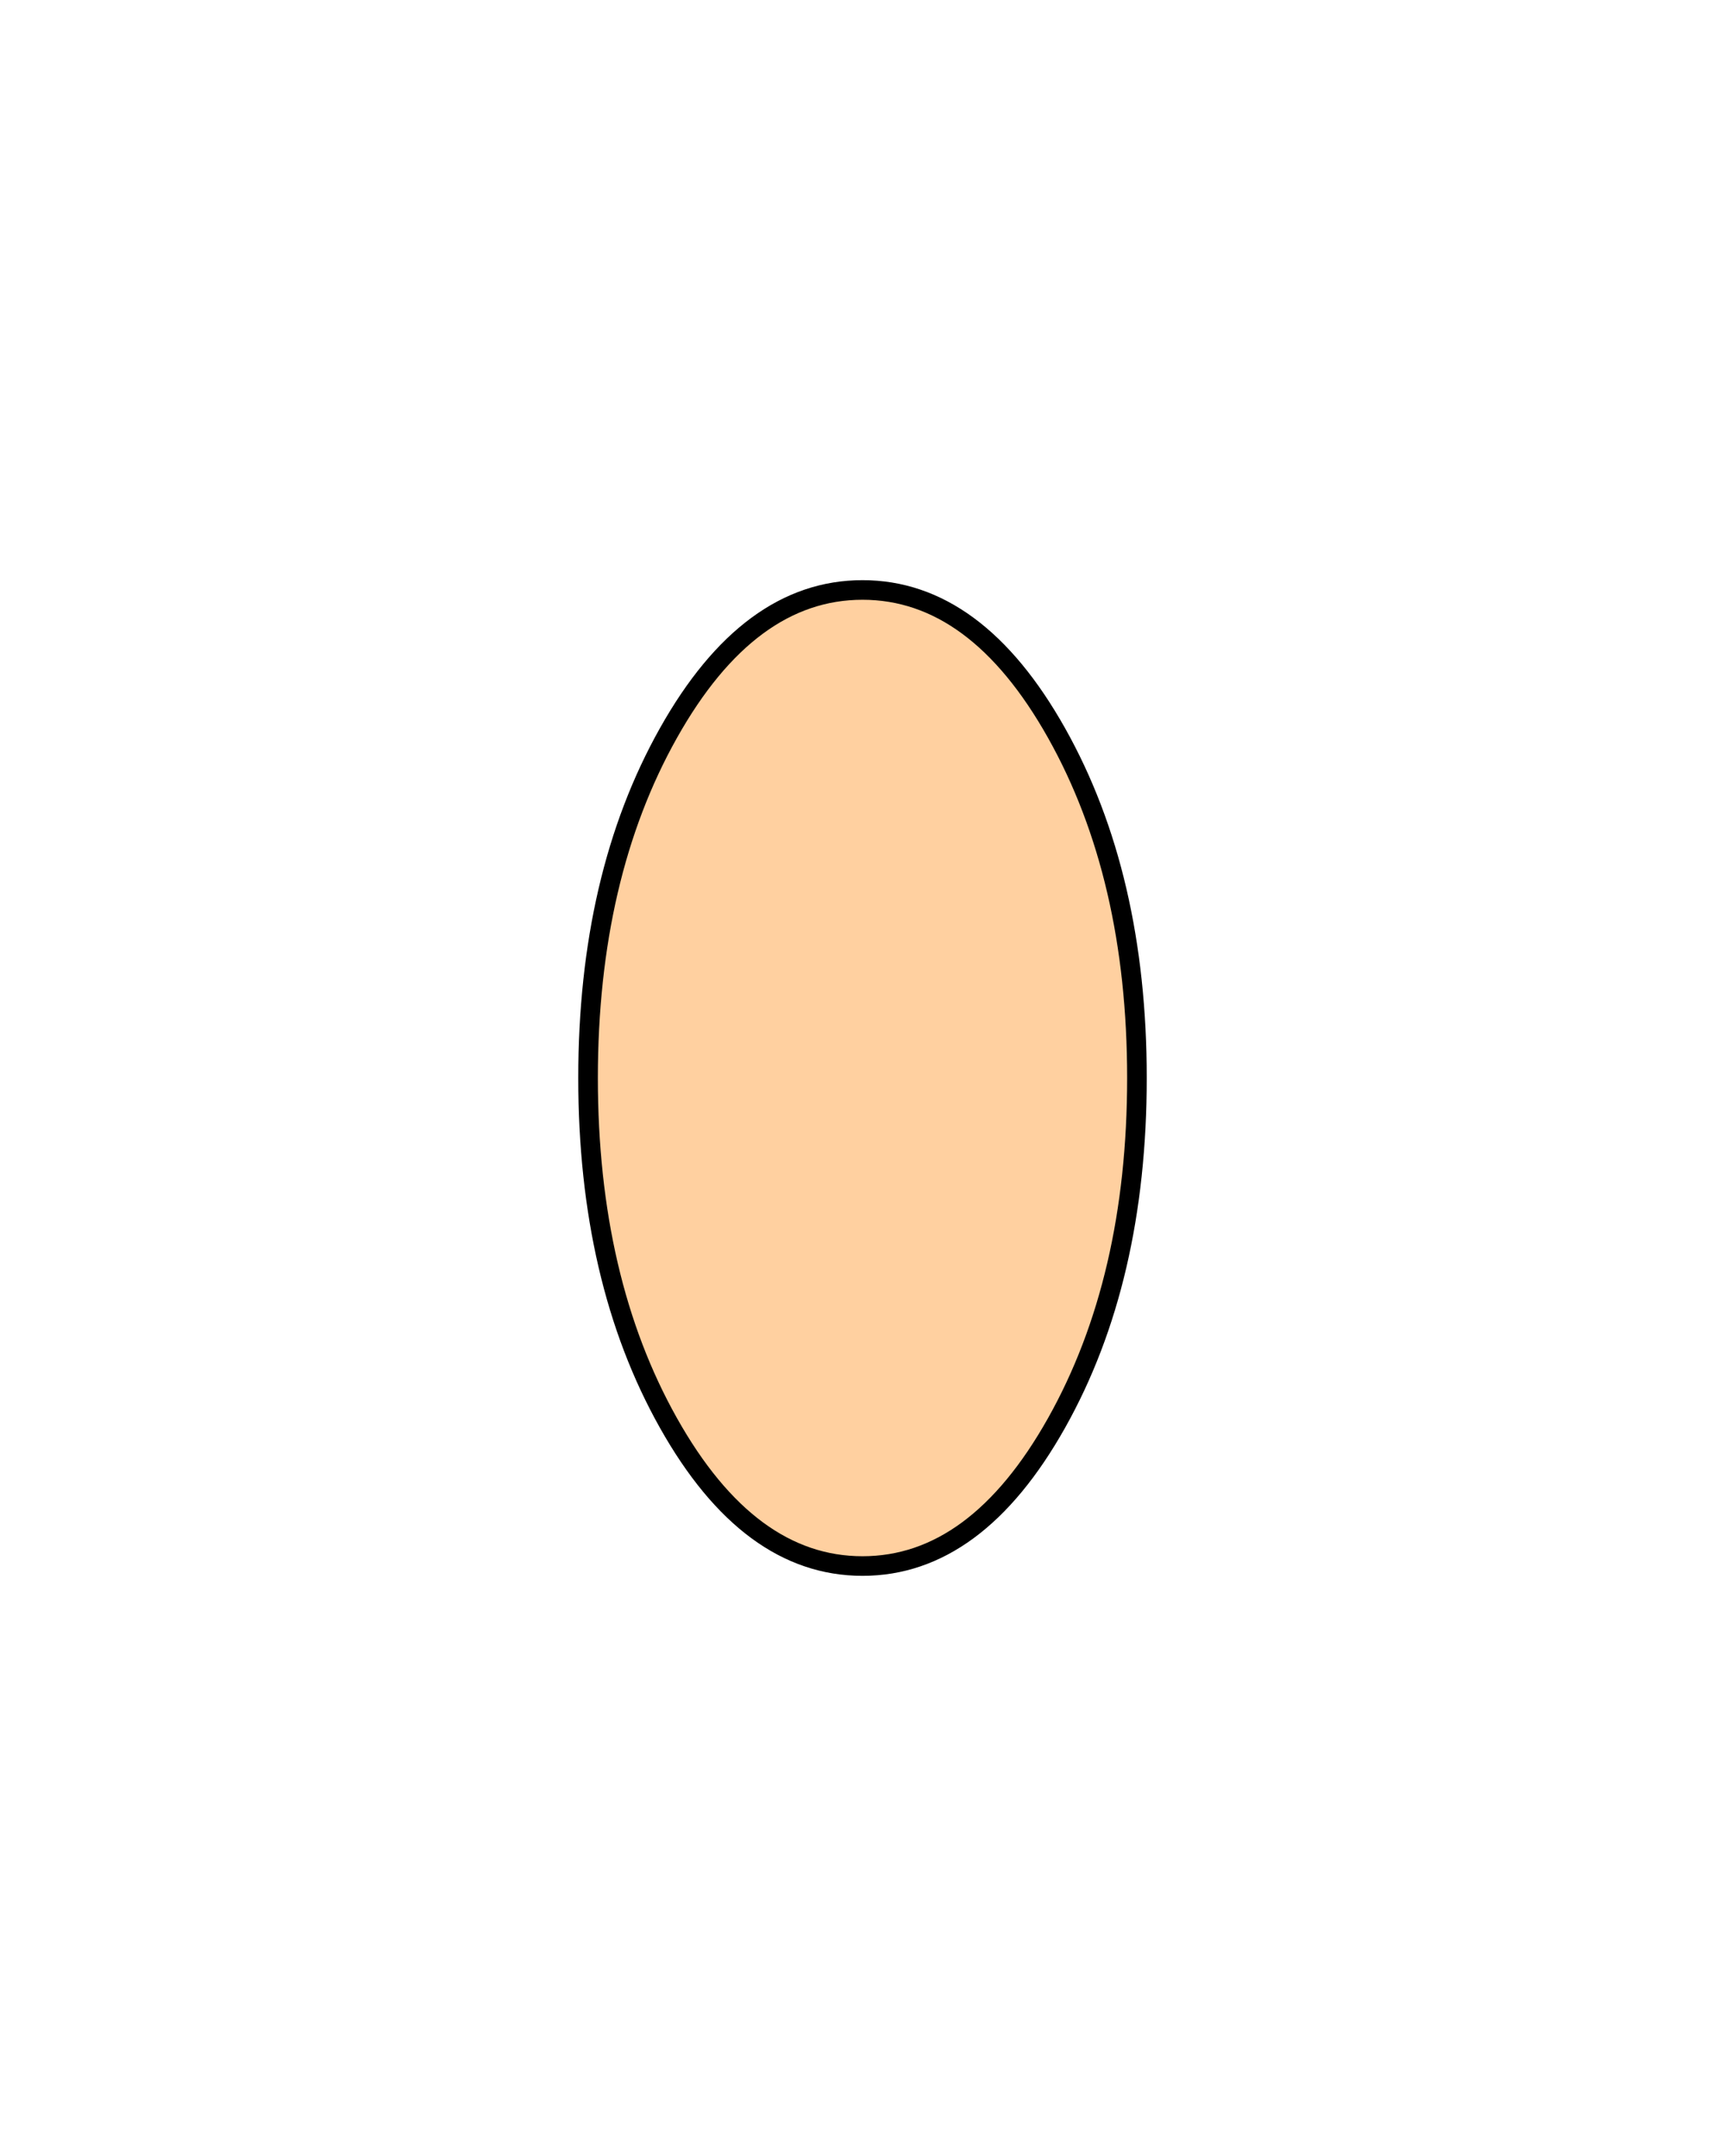 <?xml version="1.0" encoding="UTF-8" standalone="no"?>
<svg xmlns:xlink="http://www.w3.org/1999/xlink" height="110.0px" width="88.0px" xmlns="http://www.w3.org/2000/svg">
  <g transform="matrix(1.0, 0.0, 0.0, 1.0, -388.0, -75.0)">
    <path d="M432.0 105.1 Q437.8 105.1 441.9 112.4 446.0 119.7 446.0 130.0 446.0 140.3 441.9 147.6 437.8 154.9 432.0 154.9 426.2 154.9 422.1 147.6 418.0 140.3 418.0 130.0 418.0 119.7 422.1 112.4 426.2 105.1 432.0 105.1" fill="#ffd0a0" fill-rule="evenodd" stroke="none"/>
    <path d="M432.0 105.1 Q437.8 105.1 441.9 112.4 446.0 119.7 446.0 130.0 446.0 140.3 441.9 147.6 437.8 154.9 432.0 154.9 426.2 154.9 422.1 147.6 418.0 140.3 418.0 130.0 418.0 119.7 422.1 112.4 426.2 105.1 432.0 105.1 Z" fill="none" stroke="#000000" stroke-linecap="round" stroke-linejoin="round" stroke-width="1.0"/>
  </g>
</svg>
